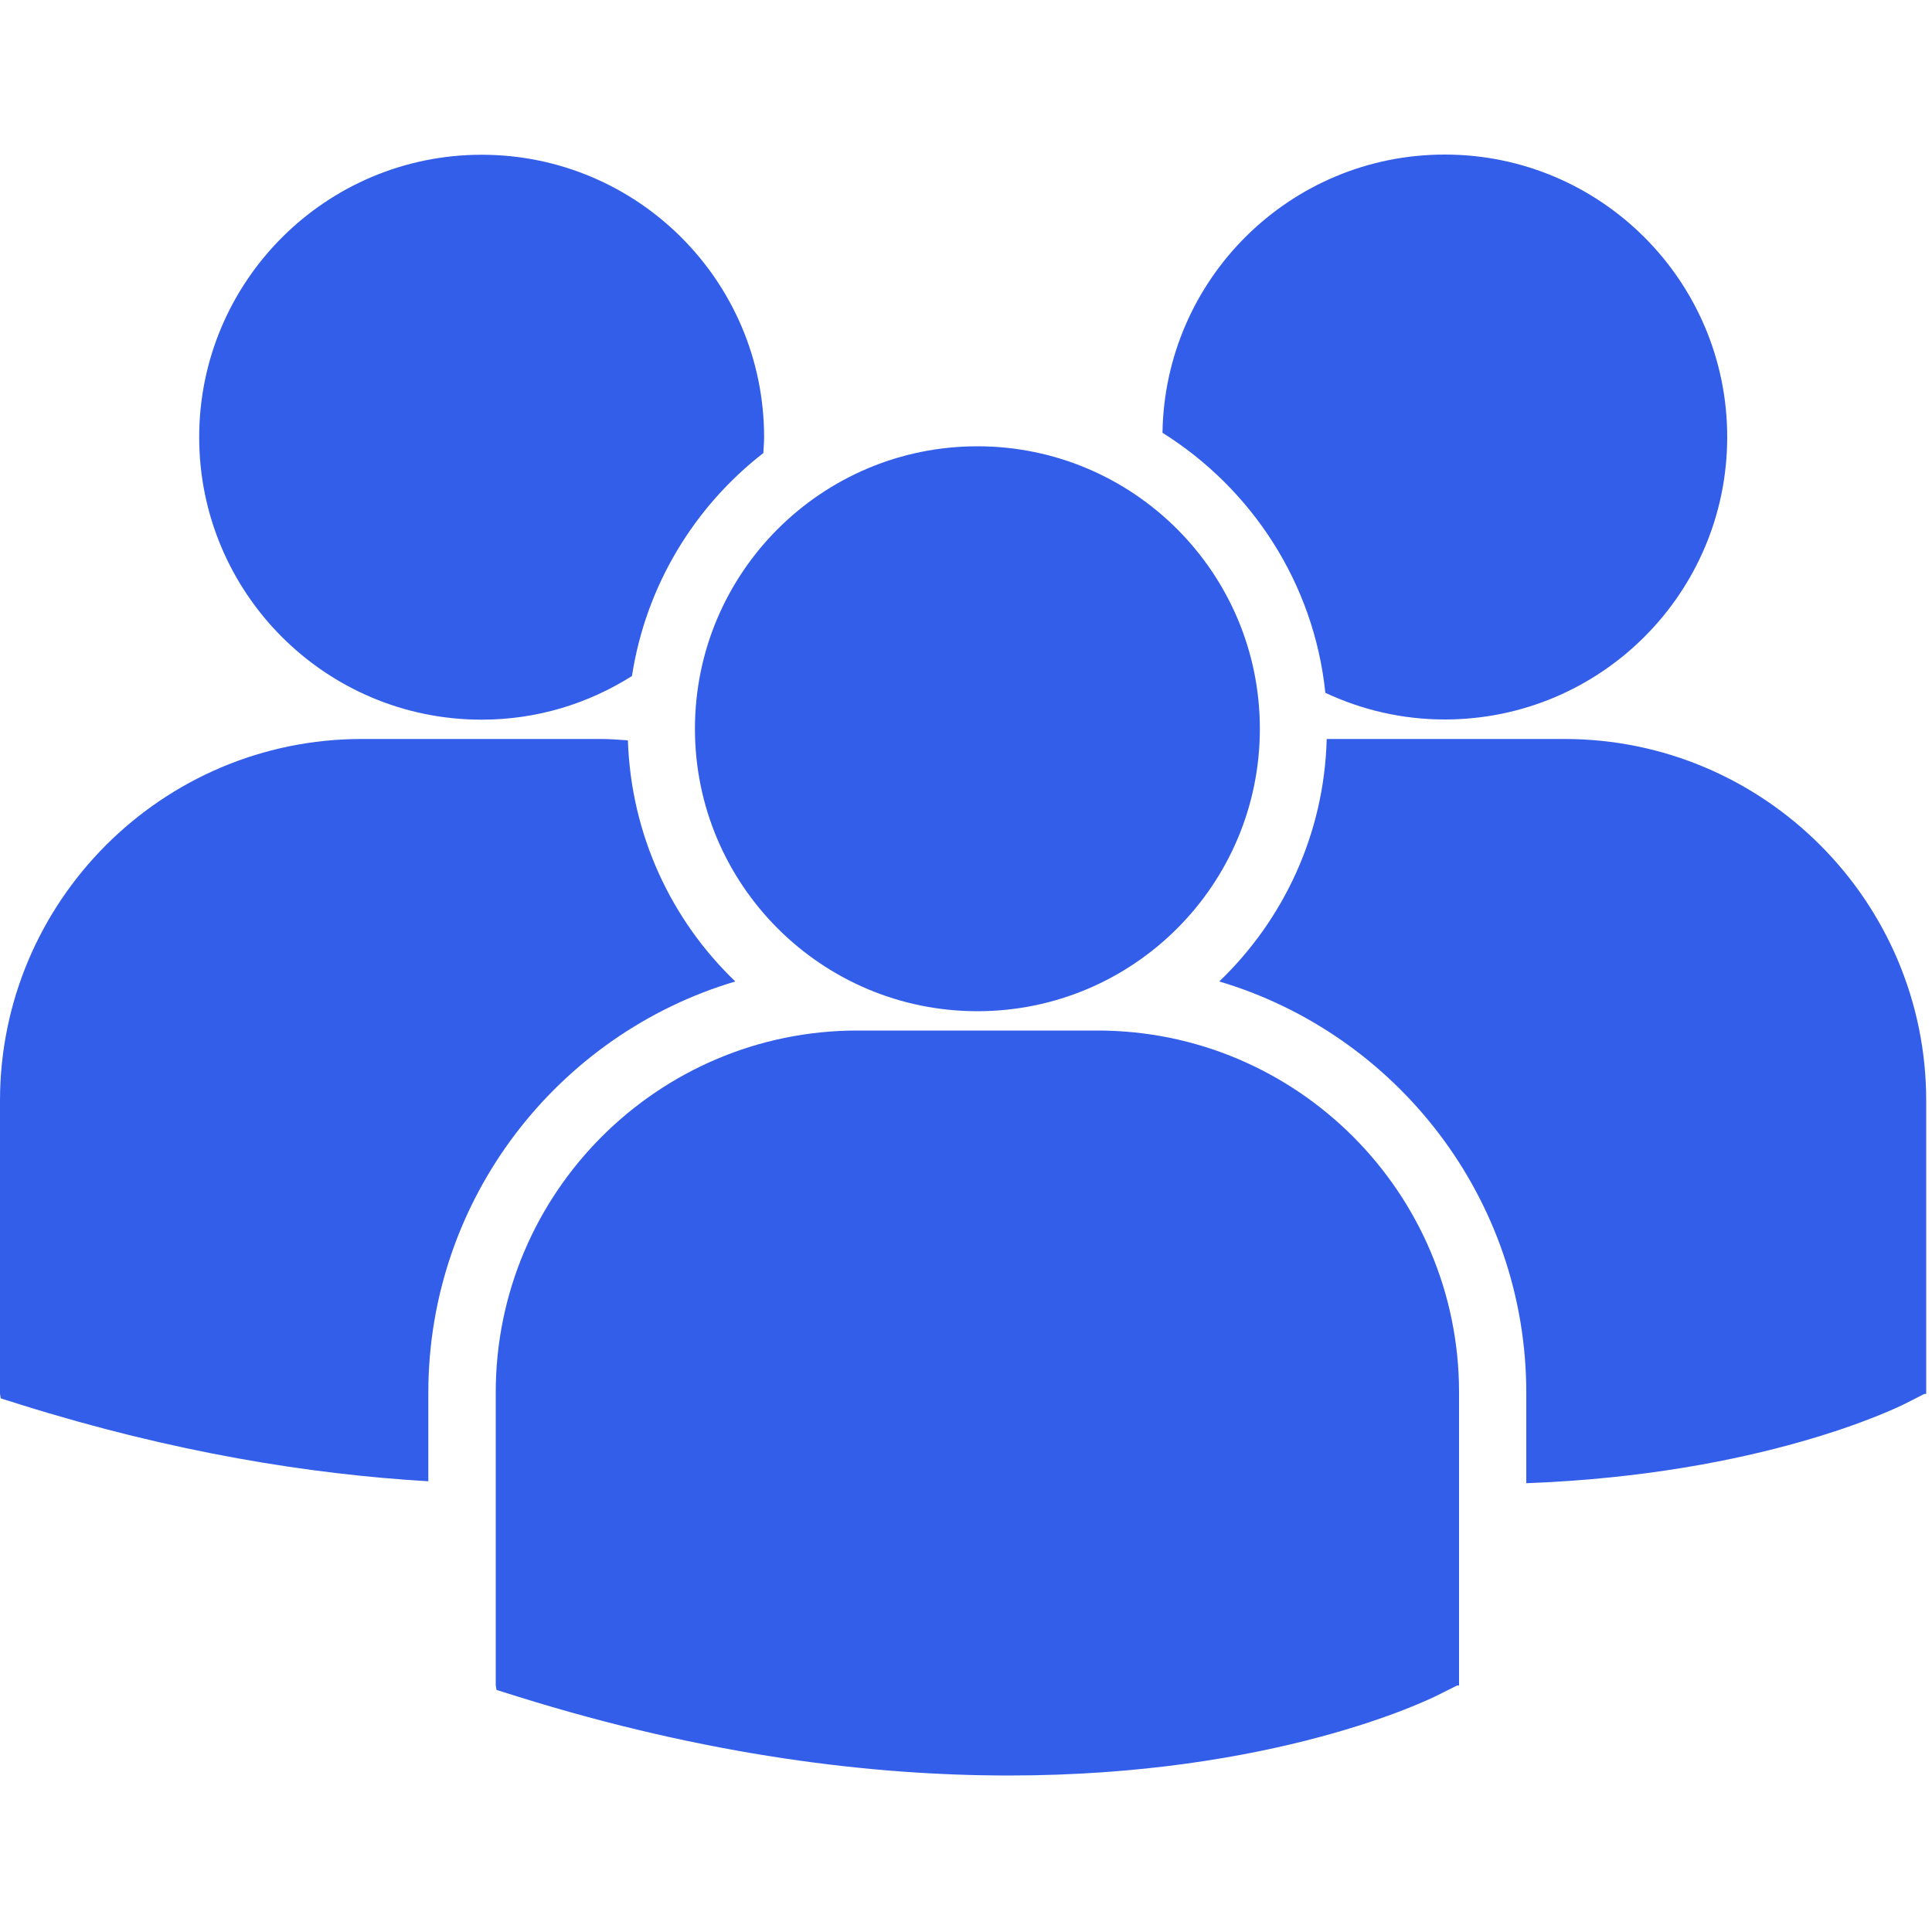 <?xml version="1.0" encoding="UTF-8"?>
<svg width="100px" height="100px" viewBox="0 0 100 100" version="1.1" xmlns="http://www.w3.org/2000/svg" xmlns:xlink="http://www.w3.org/1999/xlink">
    <title>Icon/Feature/Membership Management</title>
    <g id="Icon/Feature/Membership-Management" stroke="none" stroke-width="1" fill="none" fill-rule="evenodd">
        <g id="Membership-Management" transform="translate(0, 8)" fill="#335EEA" fill-rule="nonzero">
            <path d="M60.17,14.4 C64.78,17.29 68.01,22.18 68.6,27.86 C70.48,28.74 72.57,29.24 74.78,29.24 C82.86,29.24 89.4,22.69 89.4,14.62 C89.4,6.55 82.85,0 74.78,0 C66.78,0 60.29,6.43 60.17,14.4 L60.17,14.4 Z M50.59,44.34 C58.67,44.34 65.21,37.79 65.21,29.72 C65.21,21.65 58.66,15.1 50.59,15.1 C42.52,15.1 35.97,21.65 35.97,29.72 C35.97,37.79 42.52,44.34 50.59,44.34 L50.59,44.34 Z M56.79,45.34 L44.38,45.34 C34.06,45.34 25.66,53.74 25.66,64.06 L25.66,79.23 L25.7,79.47 L26.75,79.8 C36.6,82.88 45.16,83.9 52.21,83.9 C65.97,83.9 73.95,79.98 74.44,79.73 L75.42,79.24 L75.52,79.24 L75.52,64.06 C75.52,53.74 67.13,45.34 56.8,45.34 L56.79,45.34 Z M80.98,30.25 L68.67,30.25 C68.54,35.18 66.43,39.61 63.11,42.8 C72.29,45.53 79,54.04 79,64.09 L79,68.77 C91.16,68.32 98.16,64.88 98.62,64.65 L99.6,64.15 L99.7,64.15 L99.7,48.97 C99.7,38.65 91.3,30.25 80.98,30.25 Z M24.93,29.25 C27.79,29.25 30.45,28.42 32.71,26.99 C33.43,22.32 35.93,18.23 39.51,15.45 C39.52,15.18 39.55,14.91 39.55,14.63 C39.55,6.55 33,0.01 24.93,0.01 C16.86,0.01 10.31,6.56 10.31,14.63 C10.31,22.7 16.85,29.25 24.93,29.25 Z M38.06,42.8 C34.75,39.63 32.66,35.21 32.5,30.32 C32.04,30.29 31.59,30.25 31.13,30.25 L18.72,30.25 C8.4,30.25 0,38.65 0,48.97 L0,64.15 L0.04,64.38 L1.09,64.71 C8.99,67.18 16.05,68.31 22.17,68.67 L22.17,64.09 C22.17,54.04 28.88,45.53 38.06,42.8 L38.06,42.8 Z" id="Shape"></path>
        </g>
    </g>
</svg>